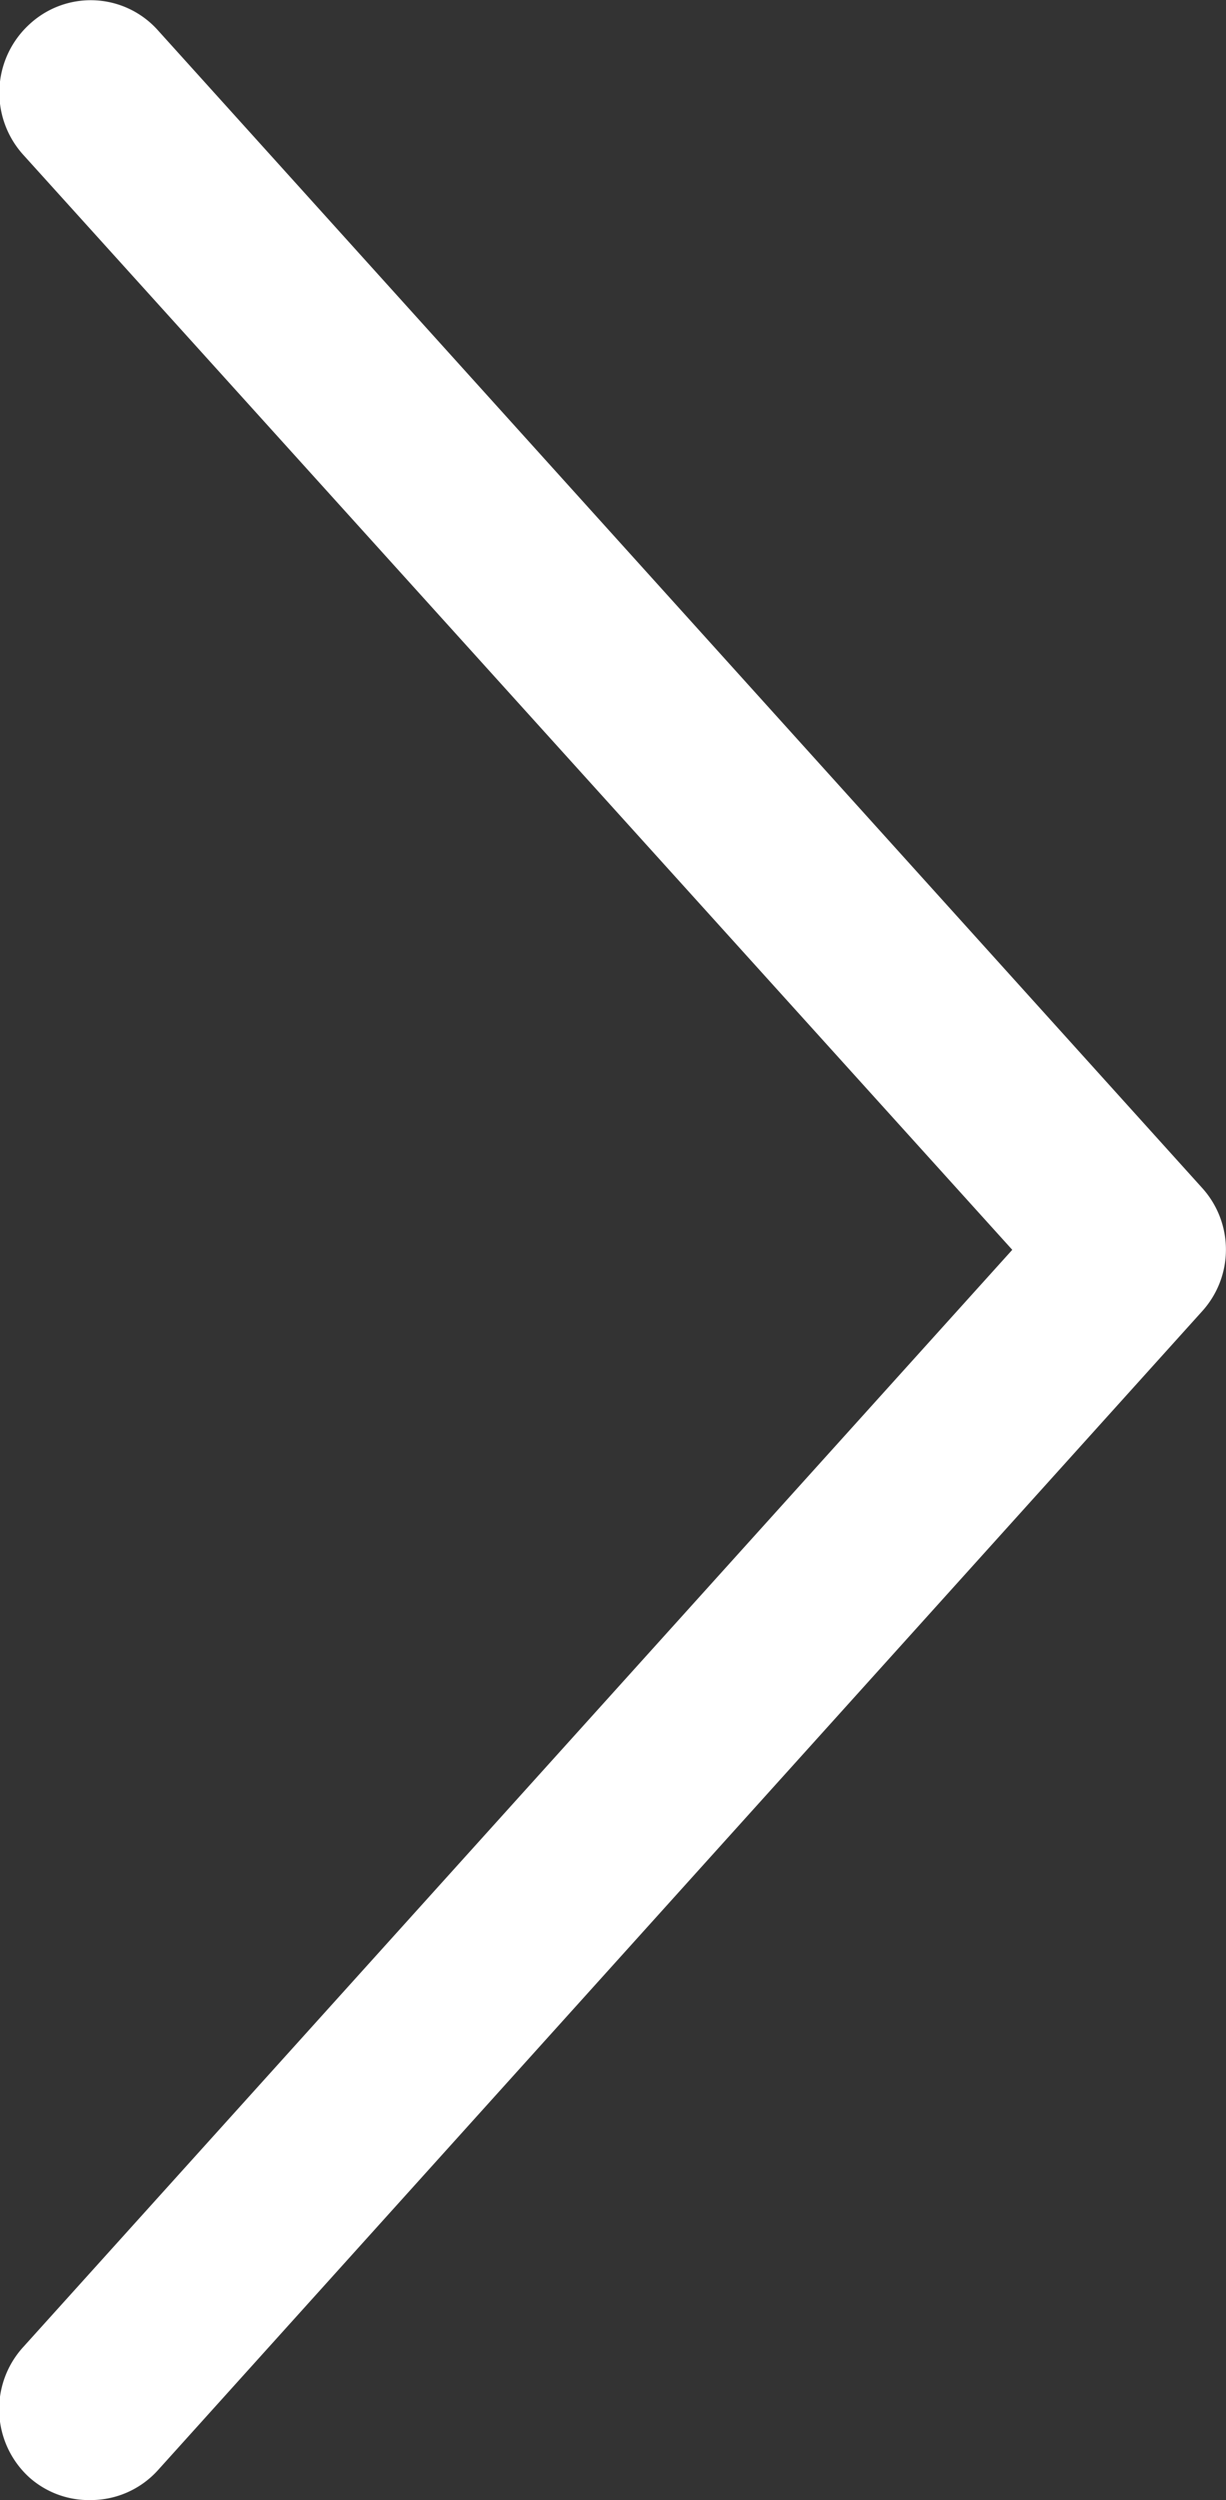<svg xmlns="http://www.w3.org/2000/svg" viewBox="0 0 28.05 57.19"><rect x="0" y="0" width="28.05" height="57.19" fill="#333333" stroke="none"/><defs><style>.cls-1{fill:#fff;}</style></defs><g id="Capa_2" data-name="Capa 2"><g id="Capa_1-2" data-name="Capa 1"><path class="cls-1" d="M2.08,57.19a2.07,2.07,0,0,0,1.53-.68L27.5,30a2.1,2.1,0,0,0,0-2.83L3.61.69A2.06,2.06,0,0,0,.68.55a2.12,2.12,0,0,0-.14,3L23.16,28.59.54,53.68a2.11,2.11,0,0,0,.14,3A2.05,2.05,0,0,0,2.08,57.19Z"/></g></g></svg>